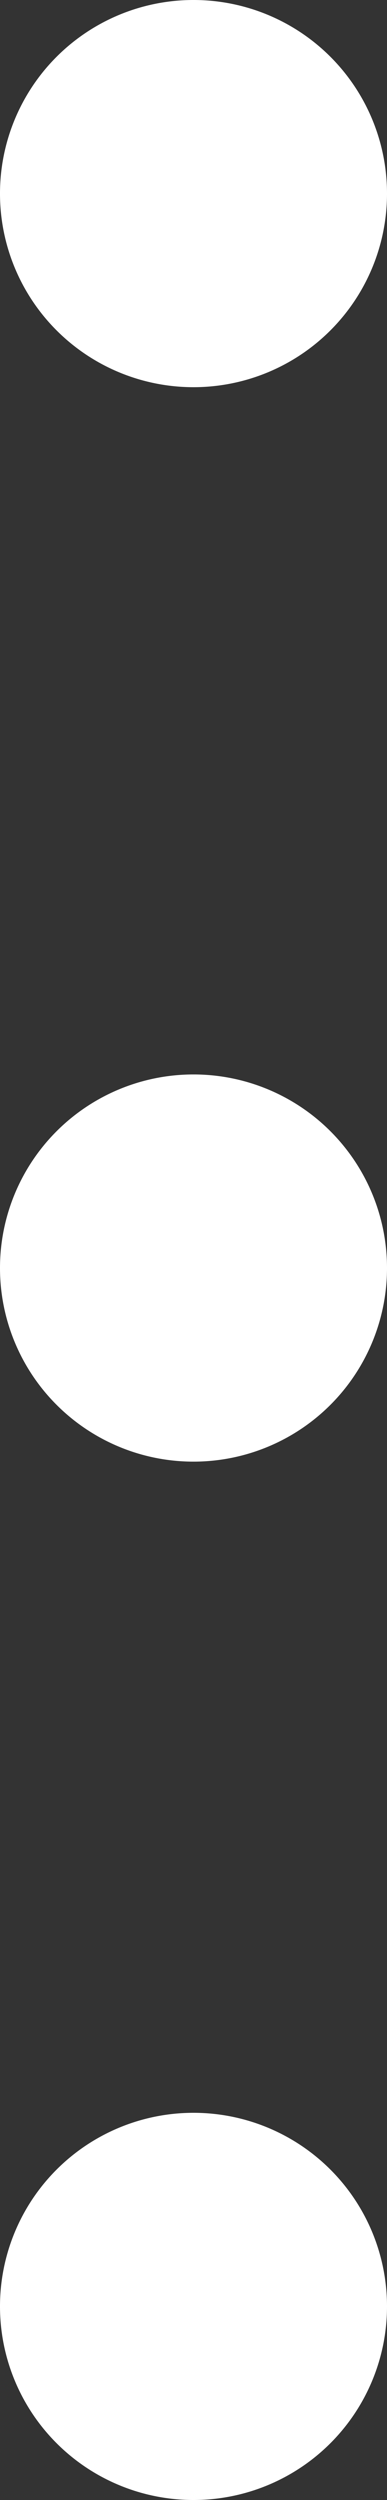 <svg xmlns="http://www.w3.org/2000/svg" width="5" height="32.284" viewBox="0 0 5 32.284">
  <rect x="0" y="0" width="5" height="32.284" fill="#333333" stroke="none"/>
  <path id="Path_709" data-name="Path 709" d="M2.5,27.284h0a2.5,2.5,0,0,0-2.5,2.5H0a2.5,2.5,0,0,0,2.5,2.5h0a2.5,2.5,0,0,0,2.5-2.5H5a2.5,2.5,0,0,0-2.5-2.5m0-13.409h0a2.5,2.5,0,0,0-2.5,2.5H0a2.5,2.5,0,0,0,2.5,2.5h0a2.5,2.5,0,0,0,2.5-2.5H5a2.5,2.5,0,0,0-2.5-2.5M2.5,0h0A2.5,2.5,0,0,0,0,2.5H0A2.5,2.5,0,0,0,2.5,5h0A2.5,2.5,0,0,0,5,2.5H5A2.5,2.5,0,0,0,2.5,0" fill="#fff"/>
</svg>
